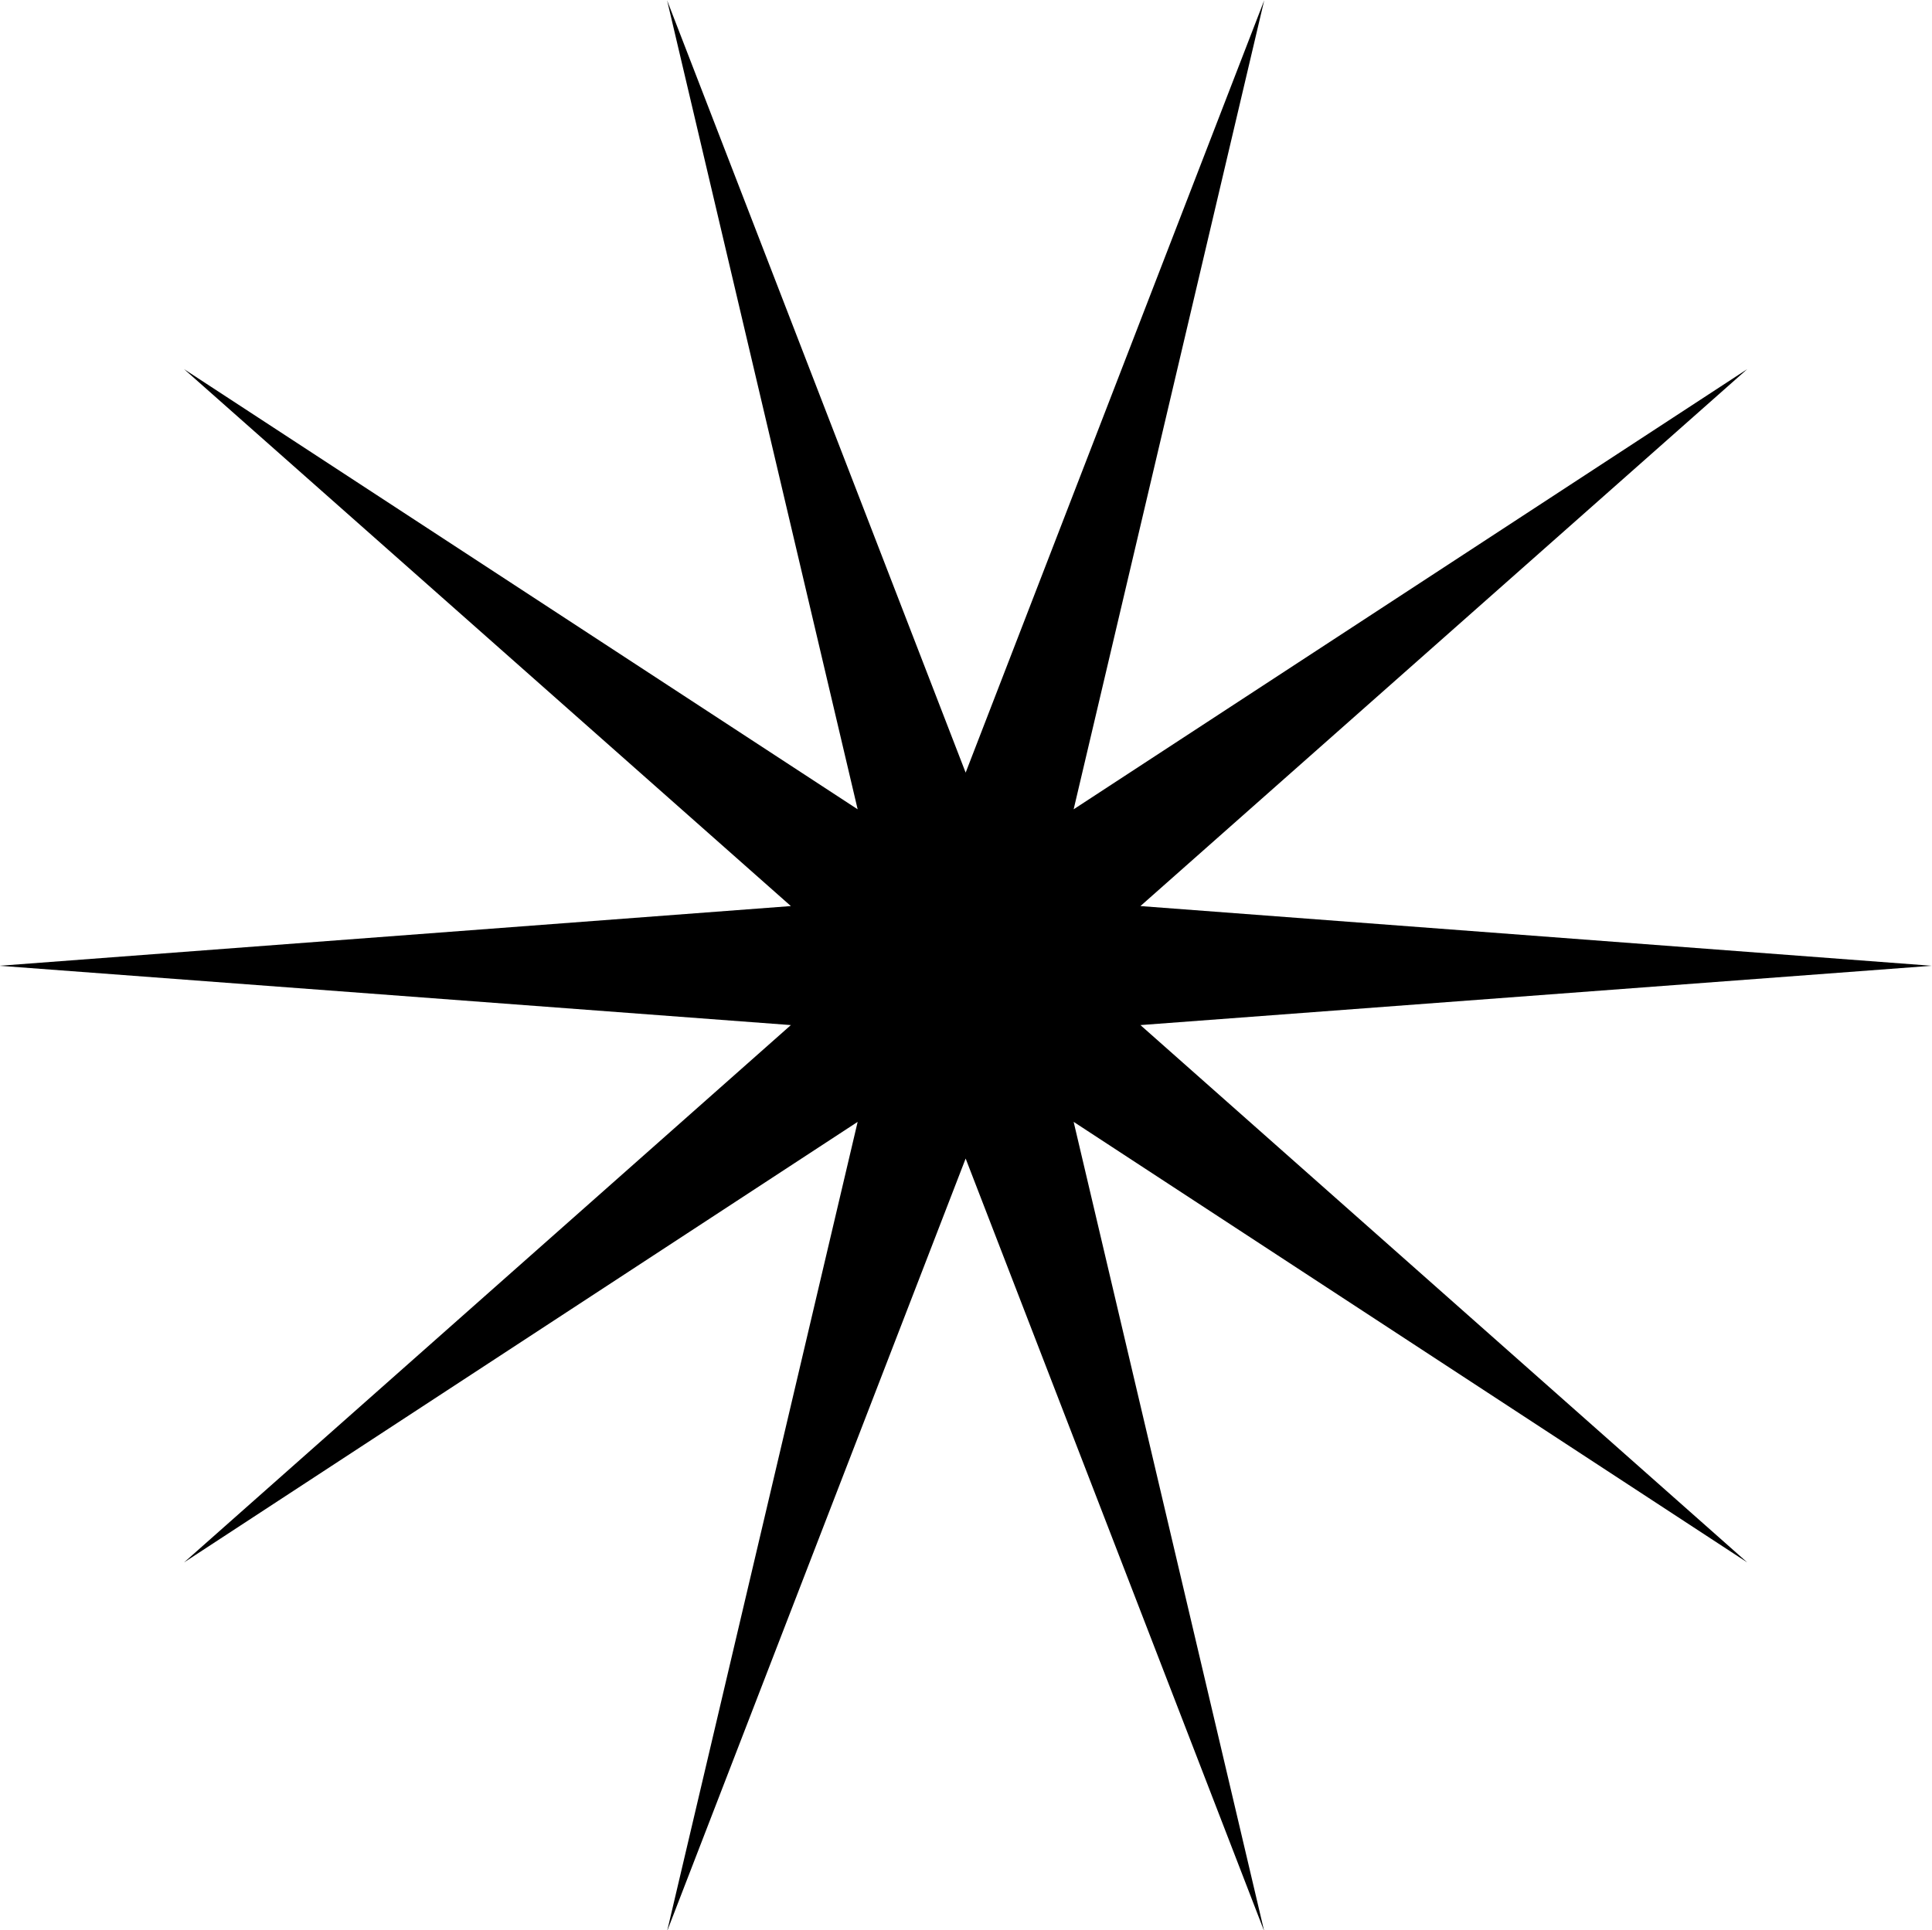 <svg xmlns="http://www.w3.org/2000/svg" width="49.5" height="49.47" viewBox="0 0 49.5 49.47"><defs><style>      .cls-1 {        fill-rule: evenodd;      }    </style></defs><path id="Polygon_4" data-name="Polygon 4" class="cls-1" d="M949.368,1276.03l-20.274,1.52,15.547,13.77-17.258-11.29,4.882,20.74-7.649-19.8-7.649,19.8,4.882-20.74-17.258,11.29,15.547-13.77-20.275-1.52,20.275-1.53-15.547-13.76,17.258,11.28-4.882-20.73,7.649,19.79,7.649-19.79-4.882,20.73,17.258-11.28-15.547,13.76Z" transform="translate(-899.875 -1251.28)"></path></svg>